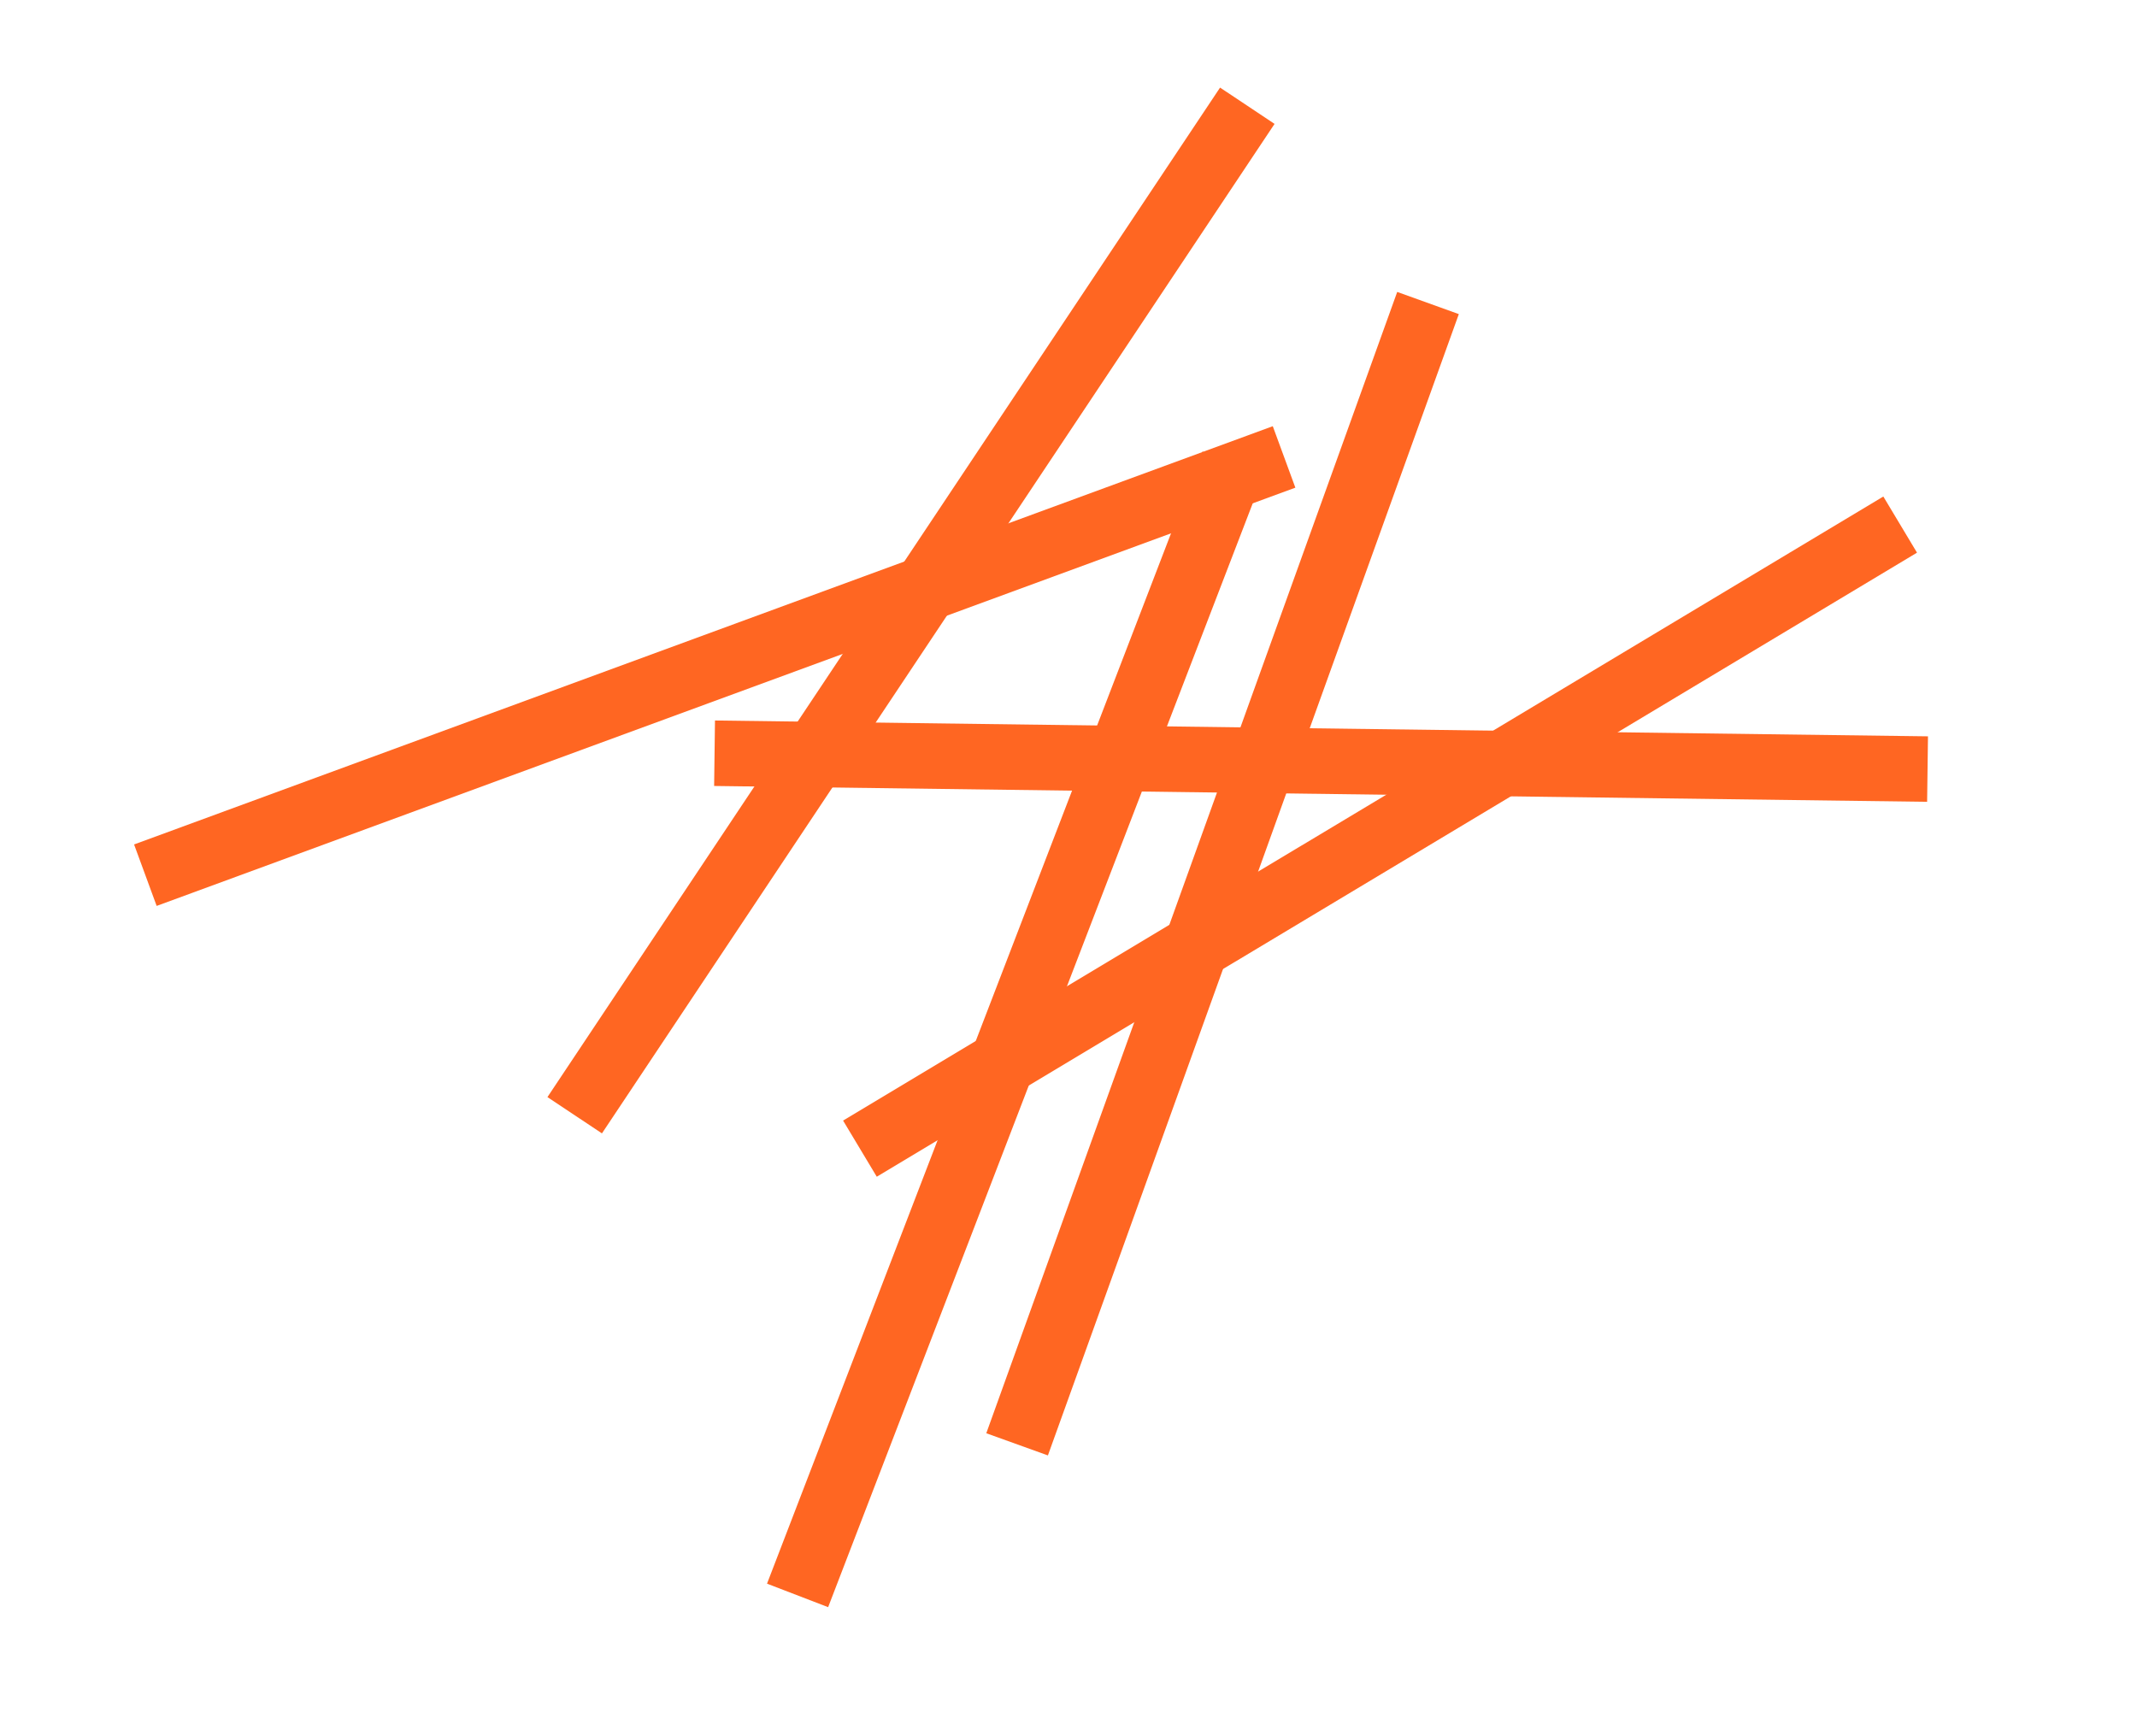 <svg width="1556.133" height="1264.507" xmlns="http://www.w3.org/2000/svg">

 <g>
  <title>background</title>
  <rect fill="none" id="canvas_background" height="402" width="582" y="-1" x="-1"/>
 </g>
 <g>
  <title>Layer 1</title>
  <g id="g10" transform="matrix(1.333,0,0,-1.333,0,1264.507) ">
   <g id="g12" transform="scale(0.1)">
    <path fill="#ff6622" fill-rule="nonzero" d="m3288.26,3294.39l-297.68,198.33l3674.33,5514.92l297.68,-198.34l-3674.33,-5514.91" id="path14"/>
    <path fill="#ff6622" fill-rule="nonzero" d="m855.777,4537.08l-123.332,335.78l6220.455,2284.97l123.34,-335.79l-6220.463,-2284.96" id="path16"/>
    <path fill="#ff6622" fill-rule="nonzero" d="m4789.62,3057.58l-184.03,306.75l5682.51,3409.39l184,-306.75l-5682.48,-3409.39" id="path18"/>
    <path fill="#ff6622" fill-rule="nonzero" d="m4523.91,706.102l-333.86,128.398l2378.97,6185.13l333.86,-128.4l-2378.97,-6185.128" id="path20"/>
    <path fill="#ff6622" fill-rule="nonzero" d="m5724.44,1535.11l-336.56,121.17l2244.76,6235.08l336.55,-121.17l-2244.75,-6235.08" id="path22"/>
    <path fill="#ff6622" fill-rule="nonzero" d="m10527.4,5105.85l-6626.28,86.49l4.68,357.68l6626.3,-86.49l-4.7,-357.68" id="path24"/>
   </g>
  </g>
 </g>
</svg>